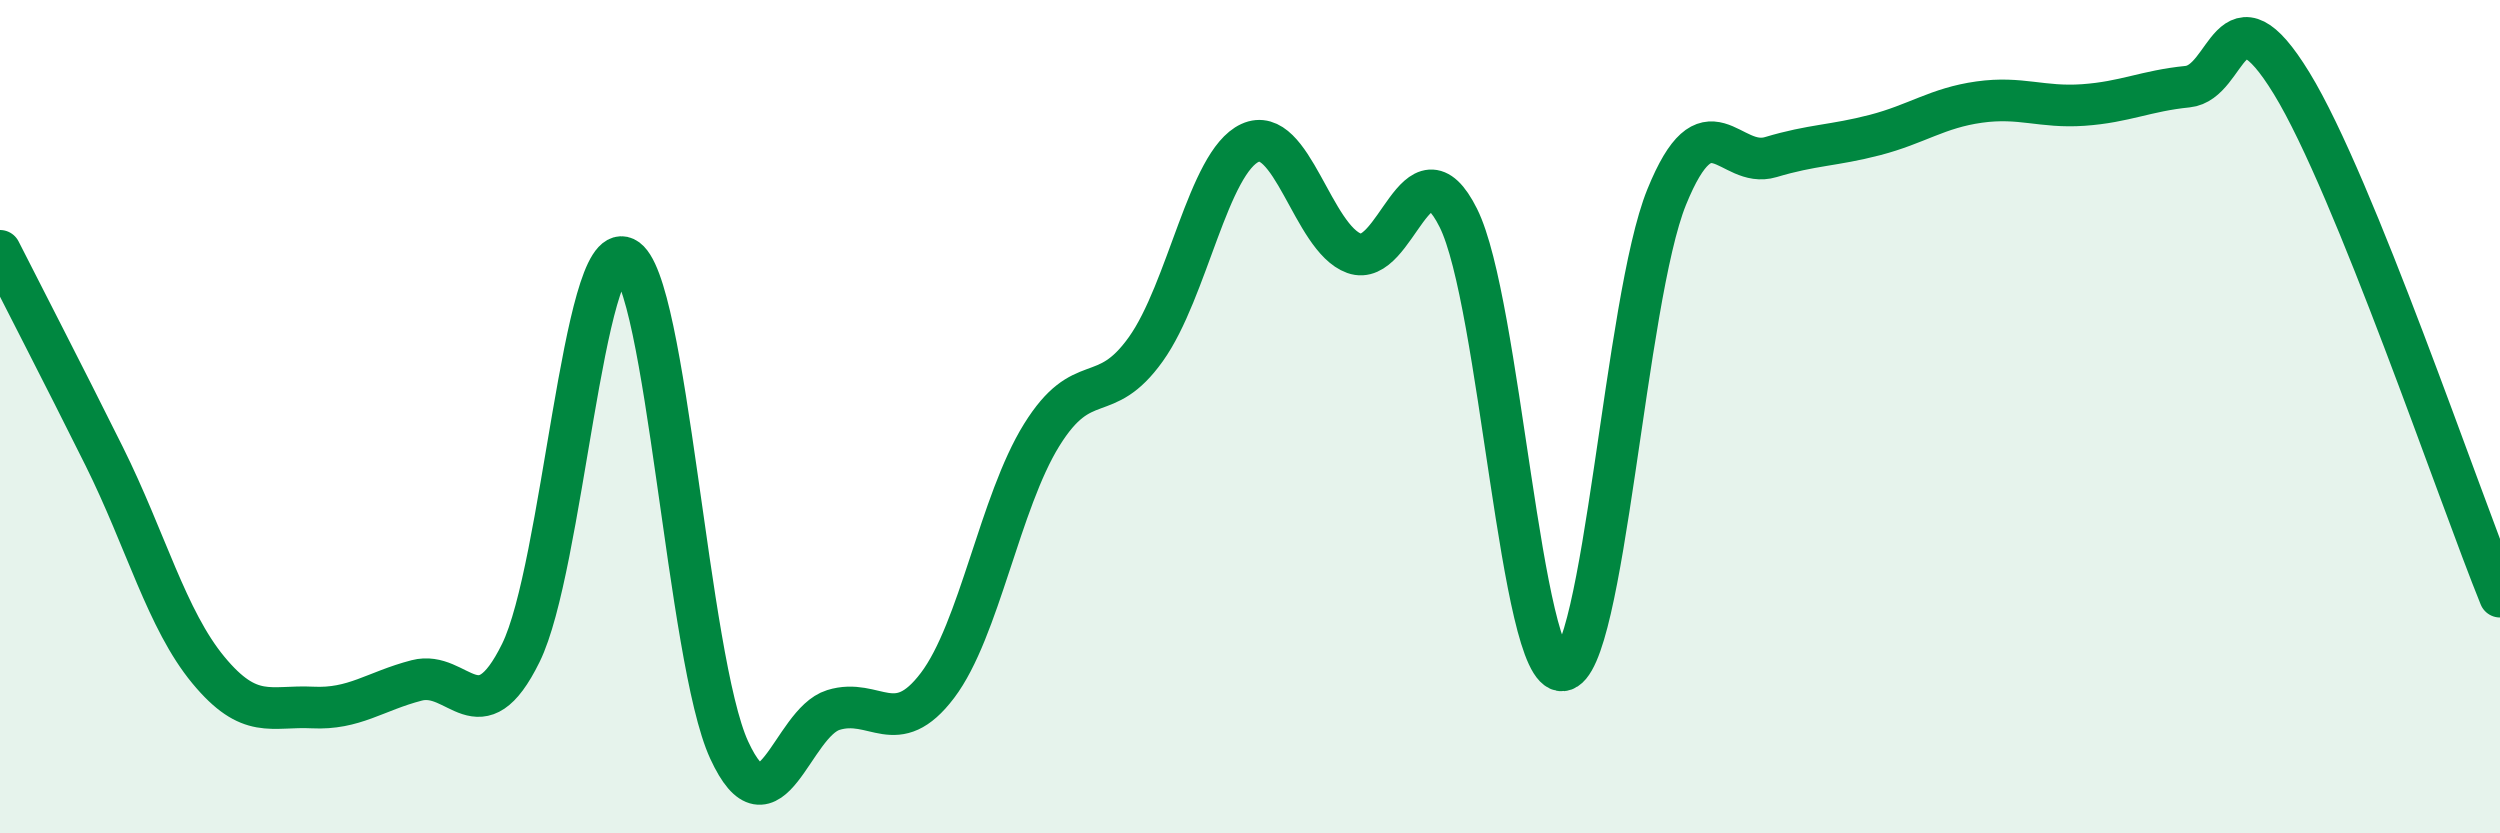 
    <svg width="60" height="20" viewBox="0 0 60 20" xmlns="http://www.w3.org/2000/svg">
      <path
        d="M 0,6.02 C 0.5,7.01 1.5,8.94 2.5,10.95 C 3.5,12.96 4,14.87 5,16.08 C 6,17.29 6.5,16.93 7.5,16.98 C 8.5,17.03 9,16.59 10,16.33 C 11,16.07 11.5,17.7 12.5,15.67 C 13.5,13.64 14,5.72 15,6.19 C 16,6.66 16.5,15.83 17.5,18 C 18.5,20.17 19,17.35 20,17.04 C 21,16.73 21.5,17.77 22.5,16.45 C 23.5,15.13 24,12.05 25,10.44 C 26,8.83 26.5,9.78 27.5,8.38 C 28.5,6.98 29,3.89 30,3.43 C 31,2.97 31.5,5.72 32.5,6.08 C 33.5,6.44 34,3.23 35,5.23 C 36,7.23 36.5,16.19 37.5,16.09 C 38.5,15.99 39,7.19 40,4.73 C 41,2.27 41.5,4.07 42.5,3.77 C 43.5,3.47 44,3.5 45,3.24 C 46,2.98 46.5,2.59 47.5,2.45 C 48.5,2.31 49,2.59 50,2.52 C 51,2.45 51.5,2.18 52.5,2.08 C 53.5,1.98 53.5,-0.45 55,2 C 56.5,4.45 59,11.86 60,14.32L60 20L0 20Z"
        fill="#008740"
        opacity="0.1"
        stroke-linecap="round"
        stroke-linejoin="round"
      />
      <path
        d="M 0,6.02 C 0.5,7.01 1.5,8.94 2.5,10.95 C 3.5,12.96 4,14.87 5,16.08 C 6,17.29 6.5,16.93 7.5,16.98 C 8.5,17.03 9,16.59 10,16.33 C 11,16.07 11.5,17.7 12.5,15.67 C 13.5,13.64 14,5.72 15,6.19 C 16,6.66 16.5,15.83 17.5,18 C 18.5,20.17 19,17.35 20,17.04 C 21,16.73 21.5,17.77 22.5,16.45 C 23.5,15.13 24,12.05 25,10.44 C 26,8.83 26.5,9.78 27.5,8.38 C 28.5,6.98 29,3.89 30,3.43 C 31,2.97 31.5,5.72 32.5,6.08 C 33.5,6.44 34,3.23 35,5.23 C 36,7.23 36.5,16.19 37.5,16.09 C 38.5,15.99 39,7.19 40,4.73 C 41,2.27 41.5,4.07 42.5,3.77 C 43.5,3.47 44,3.5 45,3.24 C 46,2.98 46.5,2.59 47.5,2.45 C 48.5,2.31 49,2.59 50,2.52 C 51,2.45 51.5,2.18 52.5,2.08 C 53.5,1.98 53.5,-0.45 55,2 C 56.5,4.45 59,11.86 60,14.32"
        stroke="#008740"
        stroke-width="1"
        fill="none"
        stroke-linecap="round"
        stroke-linejoin="round"
      />
    </svg>
  